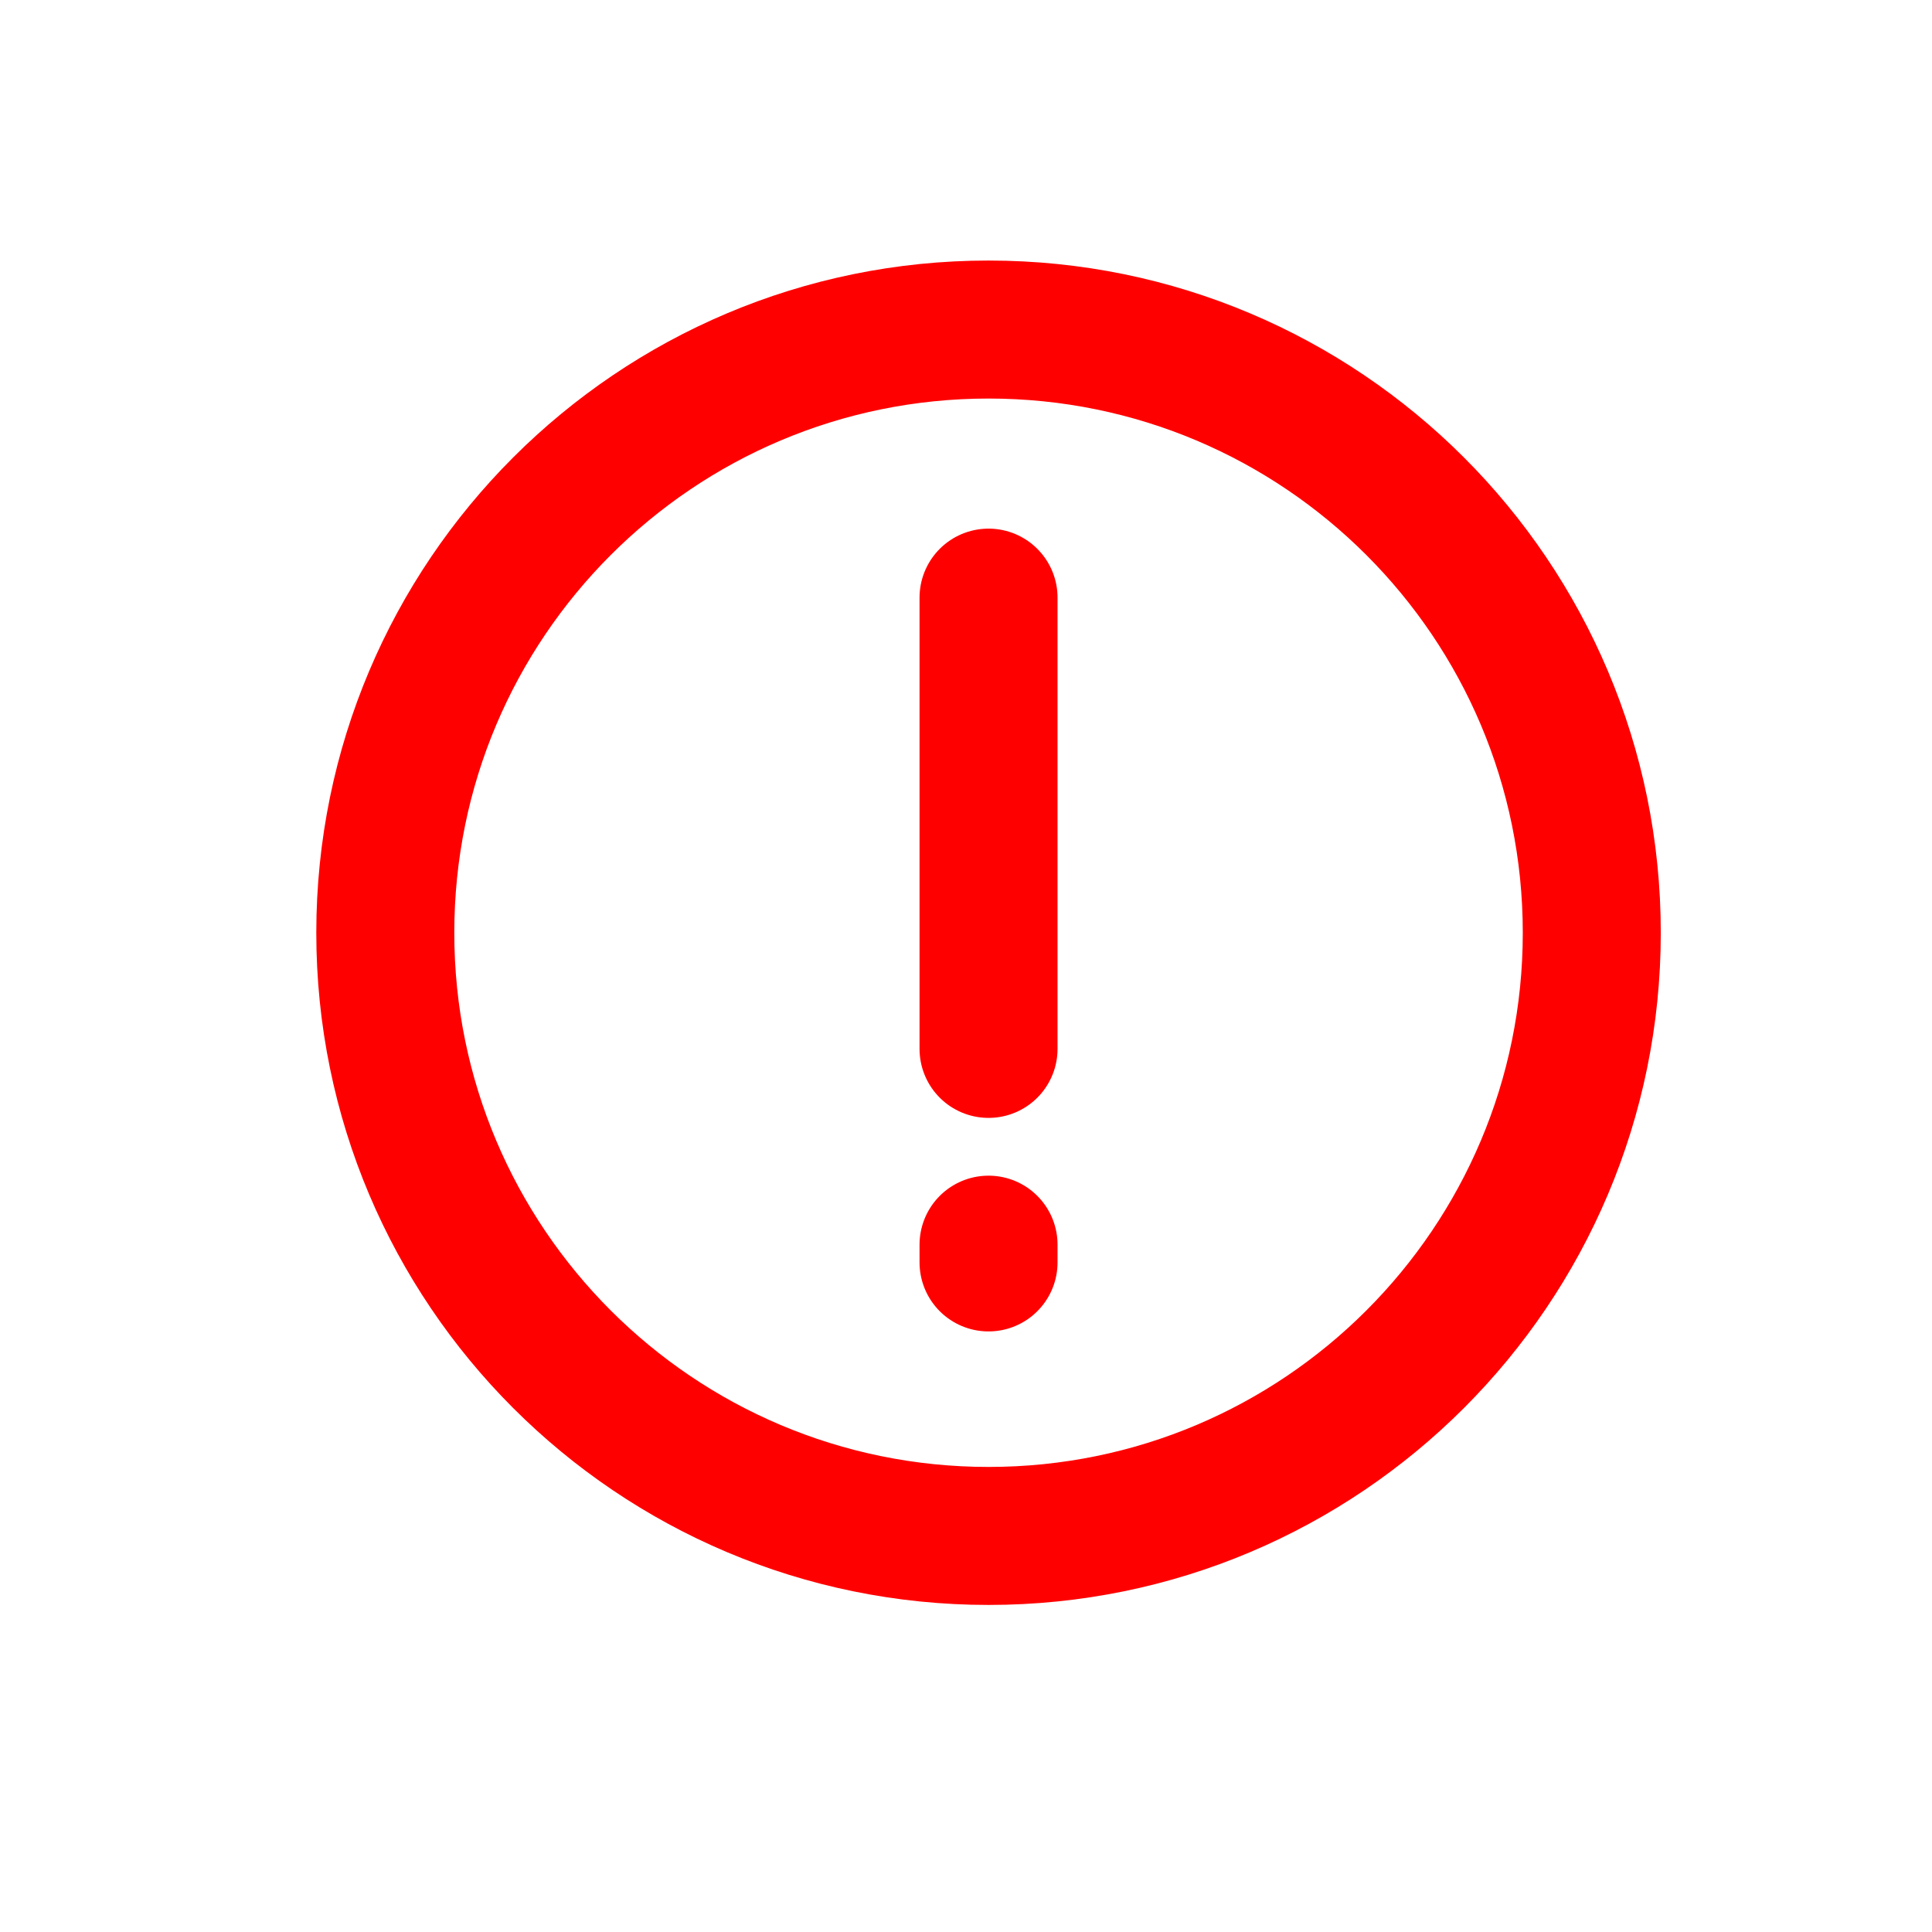 <svg width="21" height="21" viewBox="0 0 21 21" fill="none" xmlns="http://www.w3.org/2000/svg">
<path d="M10.745 11.401L10.745 6.496M10.745 13.722L10.745 13.529M10.745 3.582C14.367 3.582 17.302 6.517 17.302 10.139C17.302 13.76 14.367 16.695 10.745 16.695C7.124 16.695 4.188 13.76 4.188 10.139C4.188 6.517 7.124 3.582 10.745 3.582Z" stroke="#FF0000" stroke-width="1.5" stroke-linecap="round" stroke-linejoin="round"/>
</svg>
